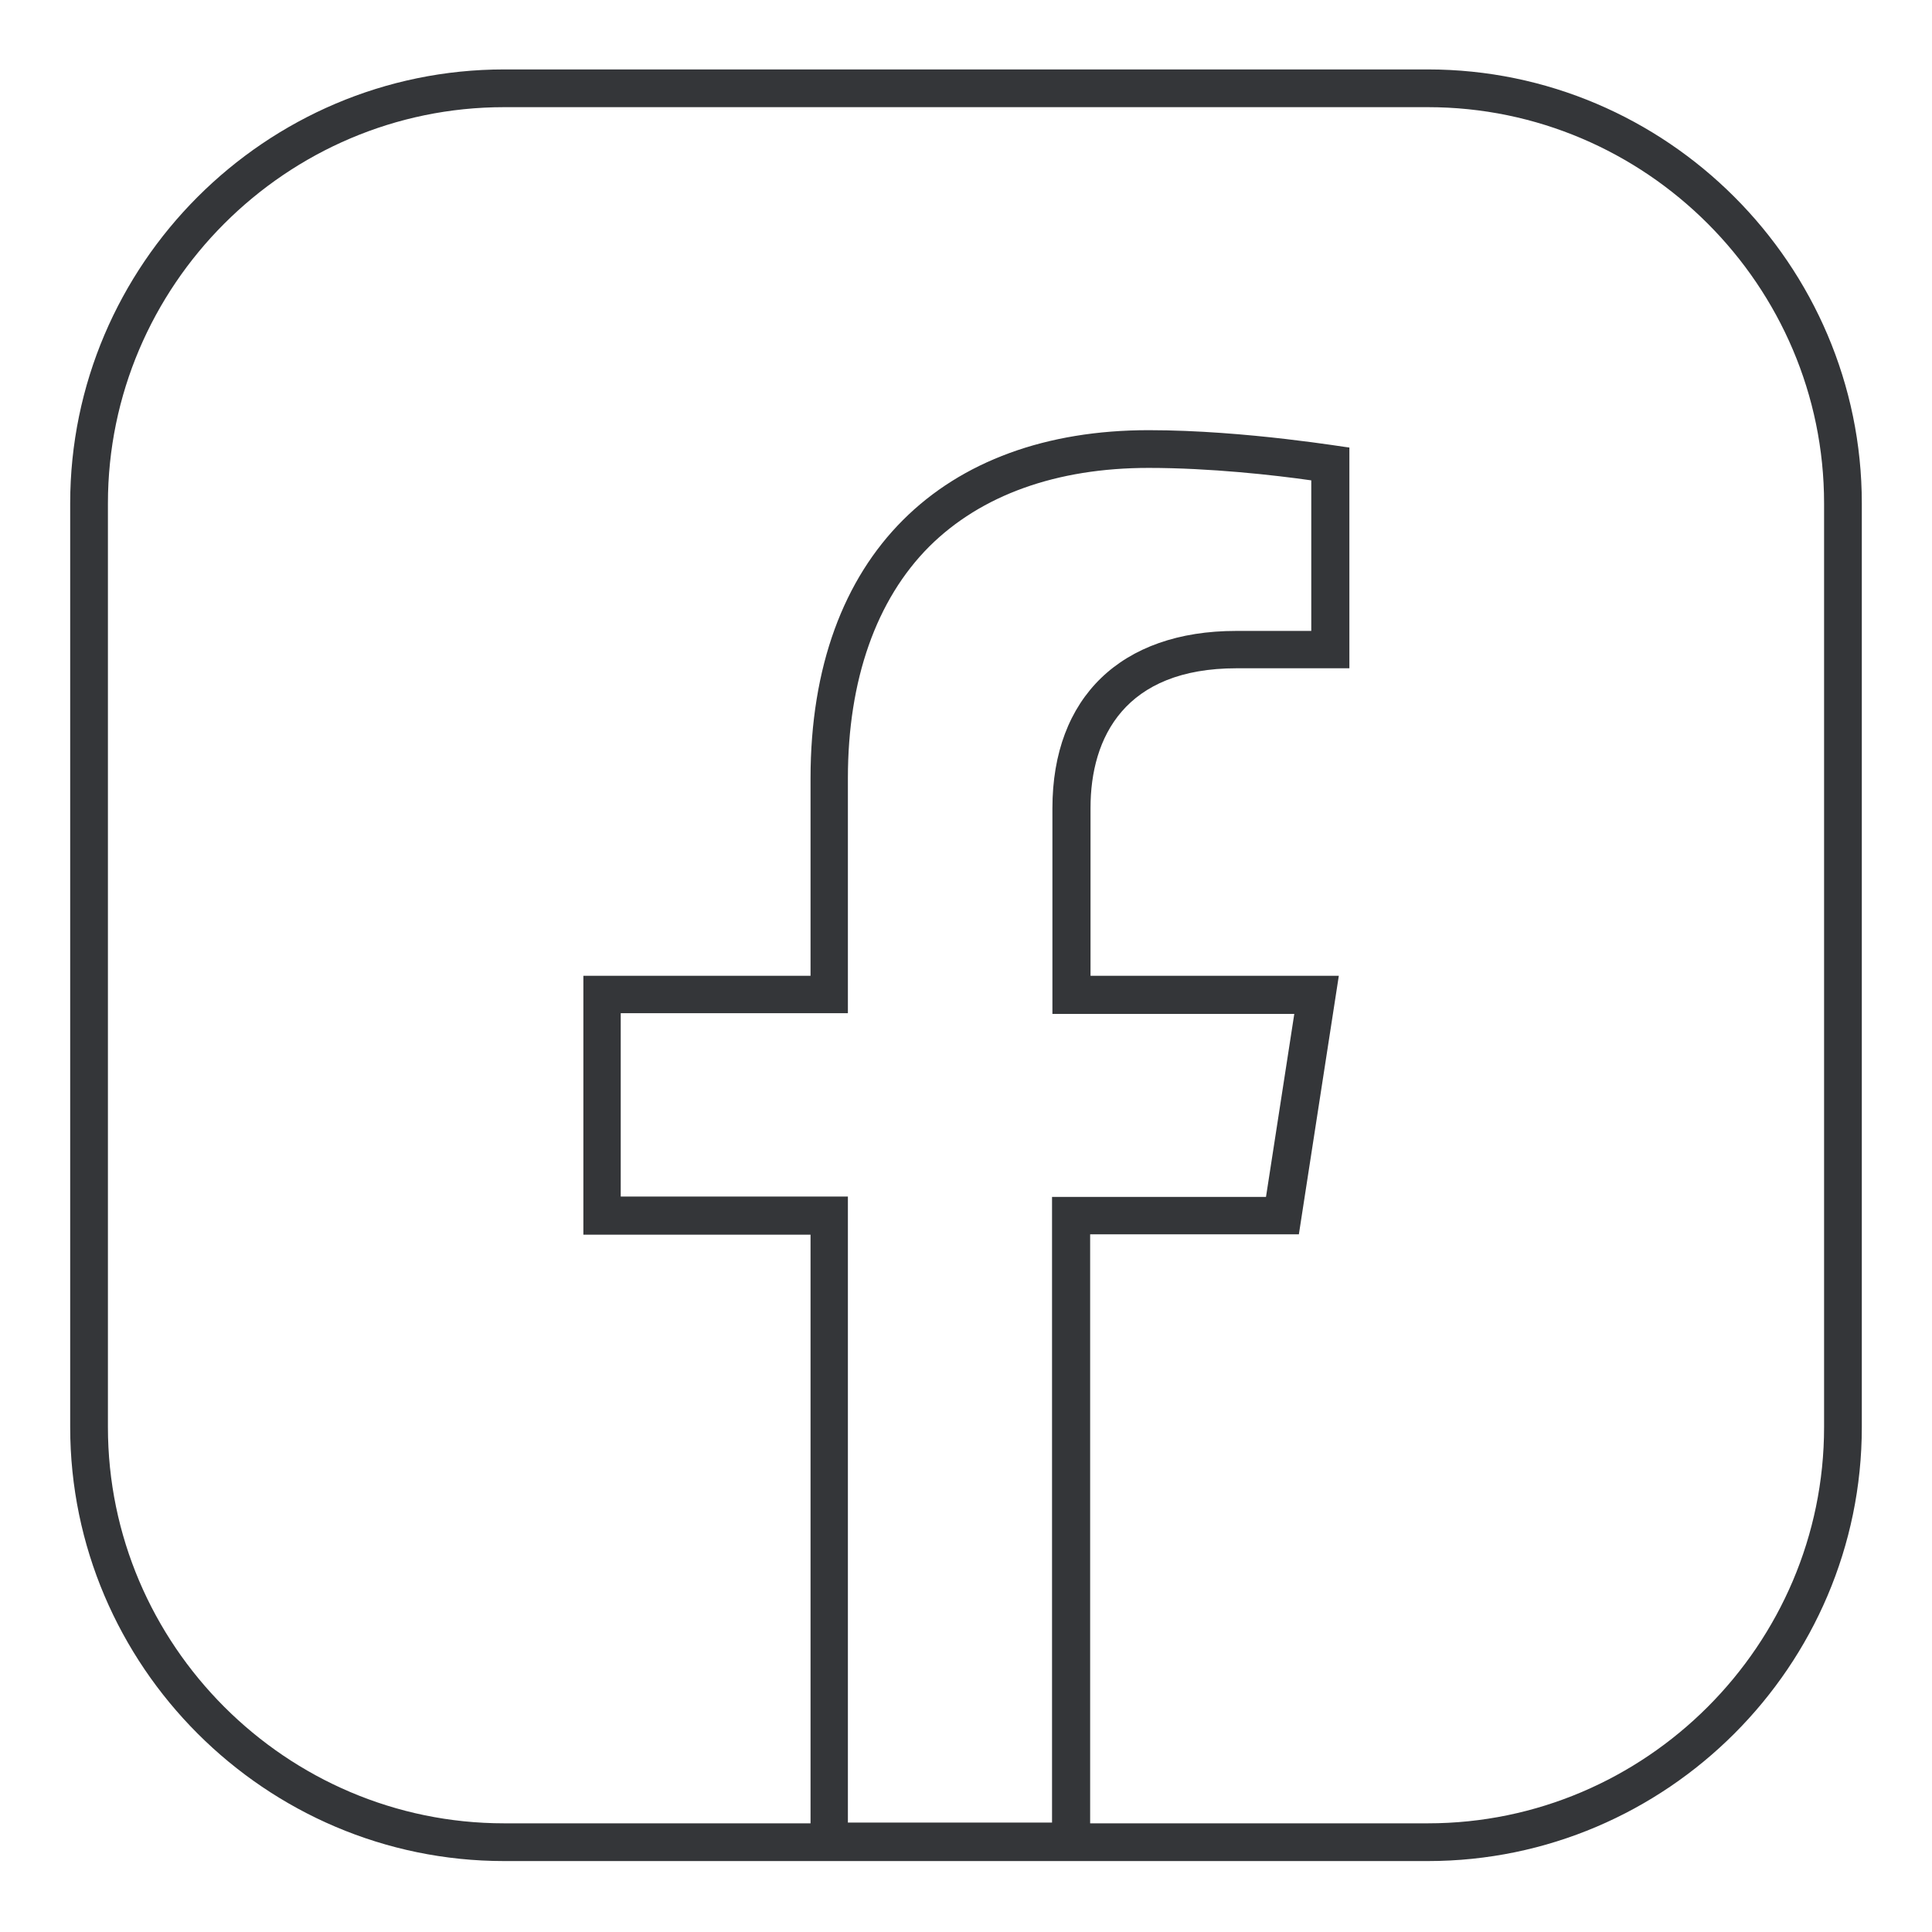 <?xml version="1.0" encoding="utf-8"?>
<!-- Generator: Adobe Illustrator 25.2.0, SVG Export Plug-In . SVG Version: 6.00 Build 0)  -->
<svg version="1.1" xmlns="http://www.w3.org/2000/svg" xmlns:xlink="http://www.w3.org/1999/xlink" x="0px" y="0px"
	 viewBox="0 0 512 512" style="enable-background:new 0 0 512 512;" xml:space="preserve">
<style type="text/css">
	.st0{fill:#343639;}
	.st1{fill:none;stroke:#343639;stroke-width:10;stroke-linecap:round;stroke-miterlimit:10;}
	.st2{display:none;}
	.st3{display:inline;}
	.st4{fill:#3E464C;}
</style>
<g id="Layer_1">
	<g>
		<g id="Layer_1_1_">
			<g>
				<path class="st0" d="M304.4,124c16.3,0,33.3,1.9,43.1,3.3v39.9h-19.9c-30.5,0-48.7,17.6-48.7,47v44.5v10h10H343l-7.5,48.5h-46.7
					h-10v10v155.8h-54.1V327.1v-10h-10h-50.2v-48.6h50.2h10v-10v-52.3c0-26,7.5-47.3,21.6-61.4C260,131.2,280,124,304.4,124
					 M304.4,114c-54.2,0-89.6,32.8-89.6,92.3v52.3h-60.2v68.6h60.2v165.8h74.1V327.1h55.3v0.1l10.6-68.6h-65.8v-44.5
					c0-18.7,9.1-37,38.7-37h29.9v-58.5C357.5,118.7,330.3,114,304.4,114L304.4,114z"/>
			</g>
		</g>
		<path class="st1" d="M378.4,488.2H133.6c-60.5,0-110-49.5-110-110V133.4c0-60.5,49.5-110,110-110h244.8c60.5,0,110,49.5,110,110
			v244.8C488.4,438.7,438.9,488.2,378.4,488.2z"/>
	</g>
</g>
<g id="Layer_2">
</g>
</svg>
